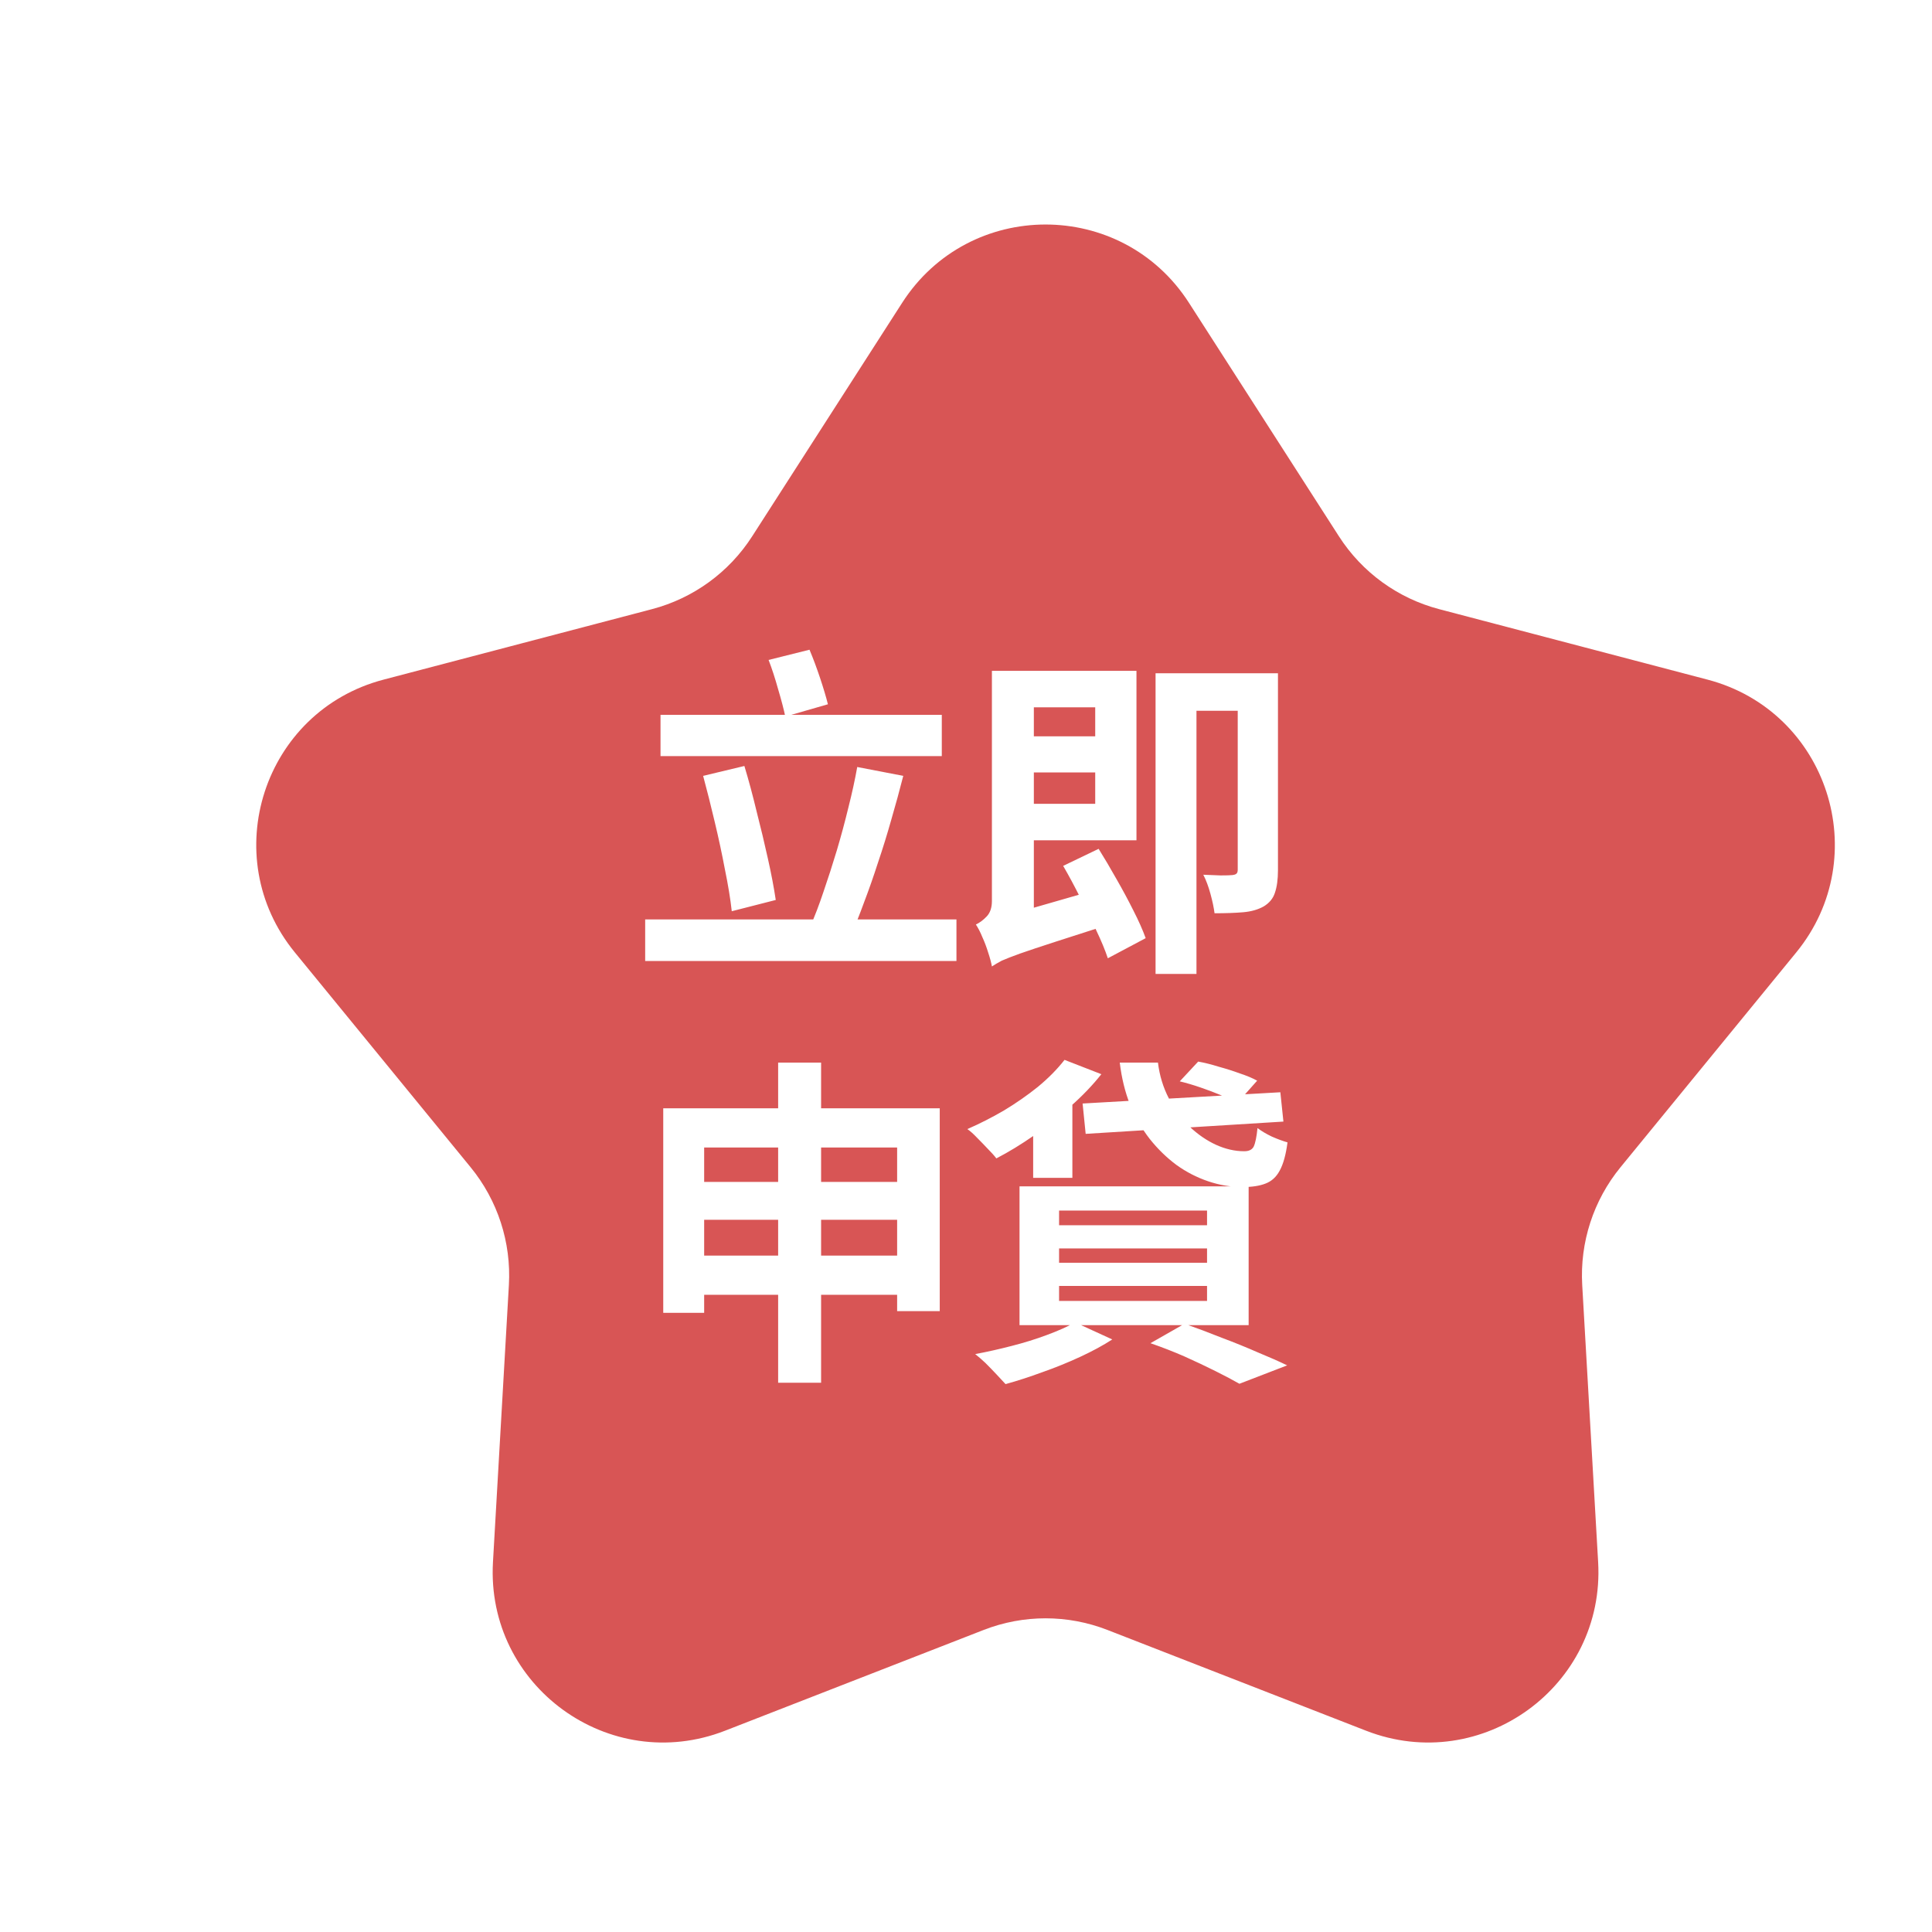 <svg width="170" height="170" viewBox="0 0 170 170" fill="none" xmlns="http://www.w3.org/2000/svg">
<g filter="url(#filter0_d_195_519)">
<path d="M72.379 19.649C78.283 10.458 91.717 10.458 97.621 19.649L110.819 40.198C112.851 43.361 115.995 45.645 119.631 46.6L143.252 52.802C153.818 55.577 157.969 68.354 151.052 76.809L135.588 95.711C133.208 98.62 132.007 102.317 132.222 106.069L133.623 130.451C134.249 141.358 123.38 149.254 113.202 145.288L90.446 136.422C86.943 135.057 83.057 135.057 79.554 136.422L56.798 145.288C46.62 149.254 35.751 141.358 36.377 130.451L37.778 106.069C37.993 102.317 36.792 98.62 34.412 95.711L18.948 76.809C12.031 68.354 16.182 55.577 26.748 52.802L50.369 46.6C54.005 45.645 57.149 43.361 59.181 40.198L72.379 19.649Z" fill="#D85555"/>
</g>
<g filter="url(#filter1_d_195_519)">
<path d="M58.12 58.9H82.87V62.53H58.12V58.9ZM56.77 76.9H84.16V80.56H56.77V76.9ZM61.87 64.27L65.5 63.4C65.88 64.66 66.24 66 66.58 67.42C66.94 68.82 67.27 70.2 67.57 71.56C67.87 72.9 68.1 74.11 68.26 75.19L64.39 76.18C64.27 75.1 64.07 73.88 63.79 72.52C63.53 71.14 63.23 69.74 62.89 68.32C62.55 66.88 62.21 65.53 61.87 64.27ZM75.43 63.49L79.48 64.27C79.16 65.53 78.81 66.81 78.43 68.11C78.07 69.39 77.68 70.65 77.26 71.89C76.86 73.13 76.45 74.3 76.03 75.4C75.63 76.5 75.23 77.5 74.83 78.4L71.29 77.53C71.69 76.63 72.08 75.61 72.46 74.47C72.86 73.31 73.25 72.1 73.63 70.84C74.01 69.56 74.35 68.3 74.65 67.06C74.97 65.8 75.23 64.61 75.43 63.49ZM67.63 54.07L71.23 53.17C71.55 53.93 71.86 54.76 72.16 55.66C72.46 56.56 72.69 57.33 72.85 57.97L69.1 59.05C68.96 58.39 68.75 57.59 68.47 56.65C68.21 55.71 67.93 54.85 67.63 54.07ZM88.51 60.79H97.63V63.97H88.51V60.79ZM88.42 55.03H100V69.94H88.42V66.73H96.37V58.24H88.42V55.03ZM87.28 81.04L86.92 77.83L88.33 76.63L96.88 74.17C97 74.65 97.17 75.19 97.39 75.79C97.61 76.37 97.8 76.85 97.96 77.23C95.86 77.91 94.15 78.46 92.83 78.88C91.53 79.3 90.51 79.64 89.77 79.9C89.05 80.16 88.51 80.37 88.15 80.53C87.81 80.71 87.52 80.88 87.28 81.04ZM93.55 72.19L96.67 70.69C97.17 71.49 97.69 72.37 98.23 73.33C98.77 74.27 99.27 75.2 99.73 76.12C100.19 77.02 100.55 77.83 100.81 78.55L97.48 80.32C97.24 79.6 96.9 78.78 96.46 77.86C96.04 76.92 95.57 75.96 95.05 74.98C94.55 73.98 94.05 73.05 93.55 72.19ZM87.28 81.04C87.22 80.7 87.11 80.29 86.95 79.81C86.81 79.35 86.64 78.9 86.44 78.46C86.26 78.02 86.07 77.65 85.87 77.35C86.21 77.19 86.53 76.95 86.83 76.63C87.13 76.31 87.28 75.86 87.28 75.28V55.03H90.97V78.28C90.97 78.28 90.84 78.33 90.58 78.43C90.34 78.53 90.04 78.67 89.68 78.85C89.32 79.03 88.95 79.24 88.57 79.48C88.21 79.72 87.9 79.97 87.64 80.23C87.4 80.49 87.28 80.76 87.28 81.04ZM108.91 55.24H112.45V72.58C112.45 73.38 112.36 74.04 112.18 74.56C112.02 75.06 111.69 75.46 111.19 75.76C110.69 76.04 110.09 76.21 109.39 76.27C108.69 76.33 107.85 76.36 106.87 76.36C106.81 75.88 106.69 75.31 106.51 74.65C106.33 73.99 106.12 73.43 105.88 72.97C106.42 72.99 106.93 73.01 107.41 73.03C107.91 73.03 108.25 73.02 108.43 73C108.61 72.98 108.73 72.94 108.79 72.88C108.87 72.82 108.91 72.7 108.91 72.52V55.24ZM101.68 55.24H110.62V58.54H105.28V81.7H101.68V55.24ZM58.36 93.52H82.69V111.37H78.94V96.97H61.96V111.52H58.36V93.52ZM60.73 100H80.71V103.33H60.73V100ZM60.7 106.48H80.77V109.93H60.7V106.48ZM68.47 89.5H72.25V117.67H68.47V89.5ZM95.26 93.1L112.66 92.11L112.93 94.69L95.53 95.77L95.26 93.1ZM98.53 89.5H101.89C102.03 90.64 102.35 91.69 102.85 92.65C103.35 93.61 103.96 94.44 104.68 95.14C105.4 95.82 106.17 96.35 106.99 96.73C107.83 97.11 108.66 97.3 109.48 97.3C109.9 97.3 110.18 97.16 110.32 96.88C110.46 96.58 110.57 96.04 110.65 95.26C110.99 95.52 111.41 95.77 111.91 96.01C112.41 96.23 112.87 96.4 113.29 96.52C113.15 97.6 112.92 98.43 112.6 99.01C112.3 99.57 111.88 99.95 111.34 100.15C110.82 100.35 110.16 100.45 109.36 100.45C108.32 100.45 107.3 100.28 106.3 99.94C105.3 99.6 104.37 99.12 103.51 98.5C102.65 97.86 101.87 97.1 101.17 96.22C100.47 95.32 99.89 94.31 99.43 93.19C98.99 92.07 98.69 90.84 98.53 89.5ZM103.81 91.15L105.43 89.41C105.99 89.51 106.59 89.66 107.23 89.86C107.89 90.04 108.52 90.24 109.12 90.46C109.72 90.66 110.22 90.87 110.62 91.09L108.91 93.01C108.55 92.81 108.07 92.6 107.47 92.38C106.89 92.14 106.28 91.91 105.64 91.69C105 91.47 104.39 91.29 103.81 91.15ZM93.67 89.26L96.91 90.52C96.15 91.48 95.25 92.42 94.21 93.34C93.17 94.26 92.09 95.12 90.97 95.92C89.85 96.7 88.75 97.37 87.67 97.93C87.49 97.69 87.24 97.41 86.92 97.09C86.62 96.77 86.31 96.45 85.99 96.13C85.67 95.79 85.38 95.53 85.12 95.35C86.22 94.87 87.3 94.32 88.36 93.7C89.42 93.06 90.41 92.37 91.33 91.63C92.25 90.87 93.03 90.08 93.67 89.26ZM90.91 94.09L93.16 91.81L94.36 92.14V99.64H90.91V94.09ZM93.19 105.85V107.11H106.21V105.85H93.19ZM93.19 109.15V110.47H106.21V109.15H93.19ZM93.19 102.52V103.81H106.21V102.52H93.19ZM89.71 100.39H109.87V112.6H89.71V100.39ZM101.23 114.19L104.23 112.48C105.31 112.86 106.4 113.27 107.5 113.71C108.62 114.13 109.68 114.56 110.68 115C111.7 115.42 112.56 115.8 113.26 116.14L109.06 117.76C108.5 117.44 107.8 117.07 106.96 116.65C106.12 116.23 105.21 115.8 104.23 115.36C103.27 114.94 102.27 114.55 101.23 114.19ZM94.6 112.36L97.87 113.86C97.07 114.38 96.13 114.89 95.05 115.39C93.97 115.89 92.86 116.34 91.72 116.74C90.58 117.16 89.5 117.51 88.48 117.79C88.26 117.55 87.99 117.26 87.67 116.92C87.37 116.6 87.05 116.27 86.71 115.93C86.37 115.61 86.07 115.35 85.81 115.15C86.87 114.95 87.94 114.71 89.02 114.43C90.12 114.15 91.15 113.83 92.11 113.47C93.09 113.11 93.92 112.74 94.6 112.36Z" fill="white"/>
</g>
<defs>
<filter id="filter0_d_195_519" x="15.547" y="12.756" width="145.905" height="140.573" filterUnits="userSpaceOnUse" color-interpolation-filters="sRGB">
<feFlood flood-opacity="0" result="BackgroundImageFix"/>
<feColorMatrix in="SourceAlpha" type="matrix" values="0 0 0 0 0 0 0 0 0 0 0 0 0 0 0 0 0 0 127 0" result="hardAlpha"/>
<feOffset dx="7" dy="7"/>
<feComposite in2="hardAlpha" operator="out"/>
<feColorMatrix type="matrix" values="0 0 0 0 0 0 0 0 0 0 0 0 0 0 0 0 0 0 0.25 0"/>
<feBlend mode="normal" in2="BackgroundImageFix" result="effect1_dropShadow_195_519"/>
<feBlend mode="normal" in="SourceGraphic" in2="effect1_dropShadow_195_519" result="shape"/>
</filter>
<filter id="filter1_d_195_519" x="52.77" y="53.17" width="64.52" height="72.62" filterUnits="userSpaceOnUse" color-interpolation-filters="sRGB">
<feFlood flood-opacity="0" result="BackgroundImageFix"/>
<feColorMatrix in="SourceAlpha" type="matrix" values="0 0 0 0 0 0 0 0 0 0 0 0 0 0 0 0 0 0 127 0" result="hardAlpha"/>
<feOffset dy="4"/>
<feGaussianBlur stdDeviation="2"/>
<feComposite in2="hardAlpha" operator="out"/>
<feColorMatrix type="matrix" values="0 0 0 0 0 0 0 0 0 0 0 0 0 0 0 0 0 0 0.25 0"/>
<feBlend mode="normal" in2="BackgroundImageFix" result="effect1_dropShadow_195_519"/>
<feBlend mode="normal" in="SourceGraphic" in2="effect1_dropShadow_195_519" result="shape"/>
</filter>
</defs>
</svg>
